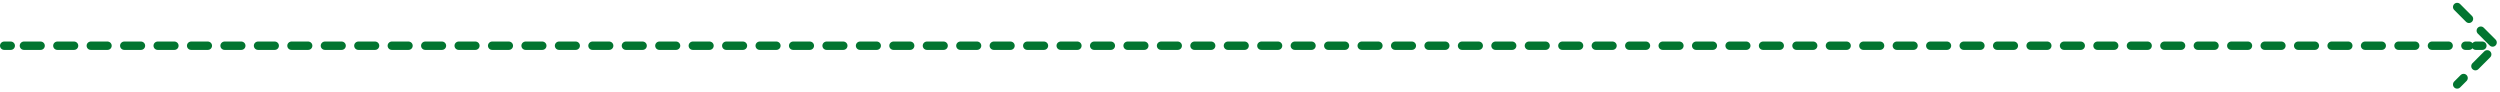 <svg width="598" height="22" viewBox="0 0 598 22" fill="none" xmlns="http://www.w3.org/2000/svg">
<path d="M1 10.937H2.575M5.718 10.937H590.628M592.211 10.937H593.786M587.753 1.673L597 10.939L587.753 20.205" stroke="#027530" stroke-width="2" stroke-linecap="round" stroke-linejoin="round" stroke-dasharray="4 4"/>
</svg>
